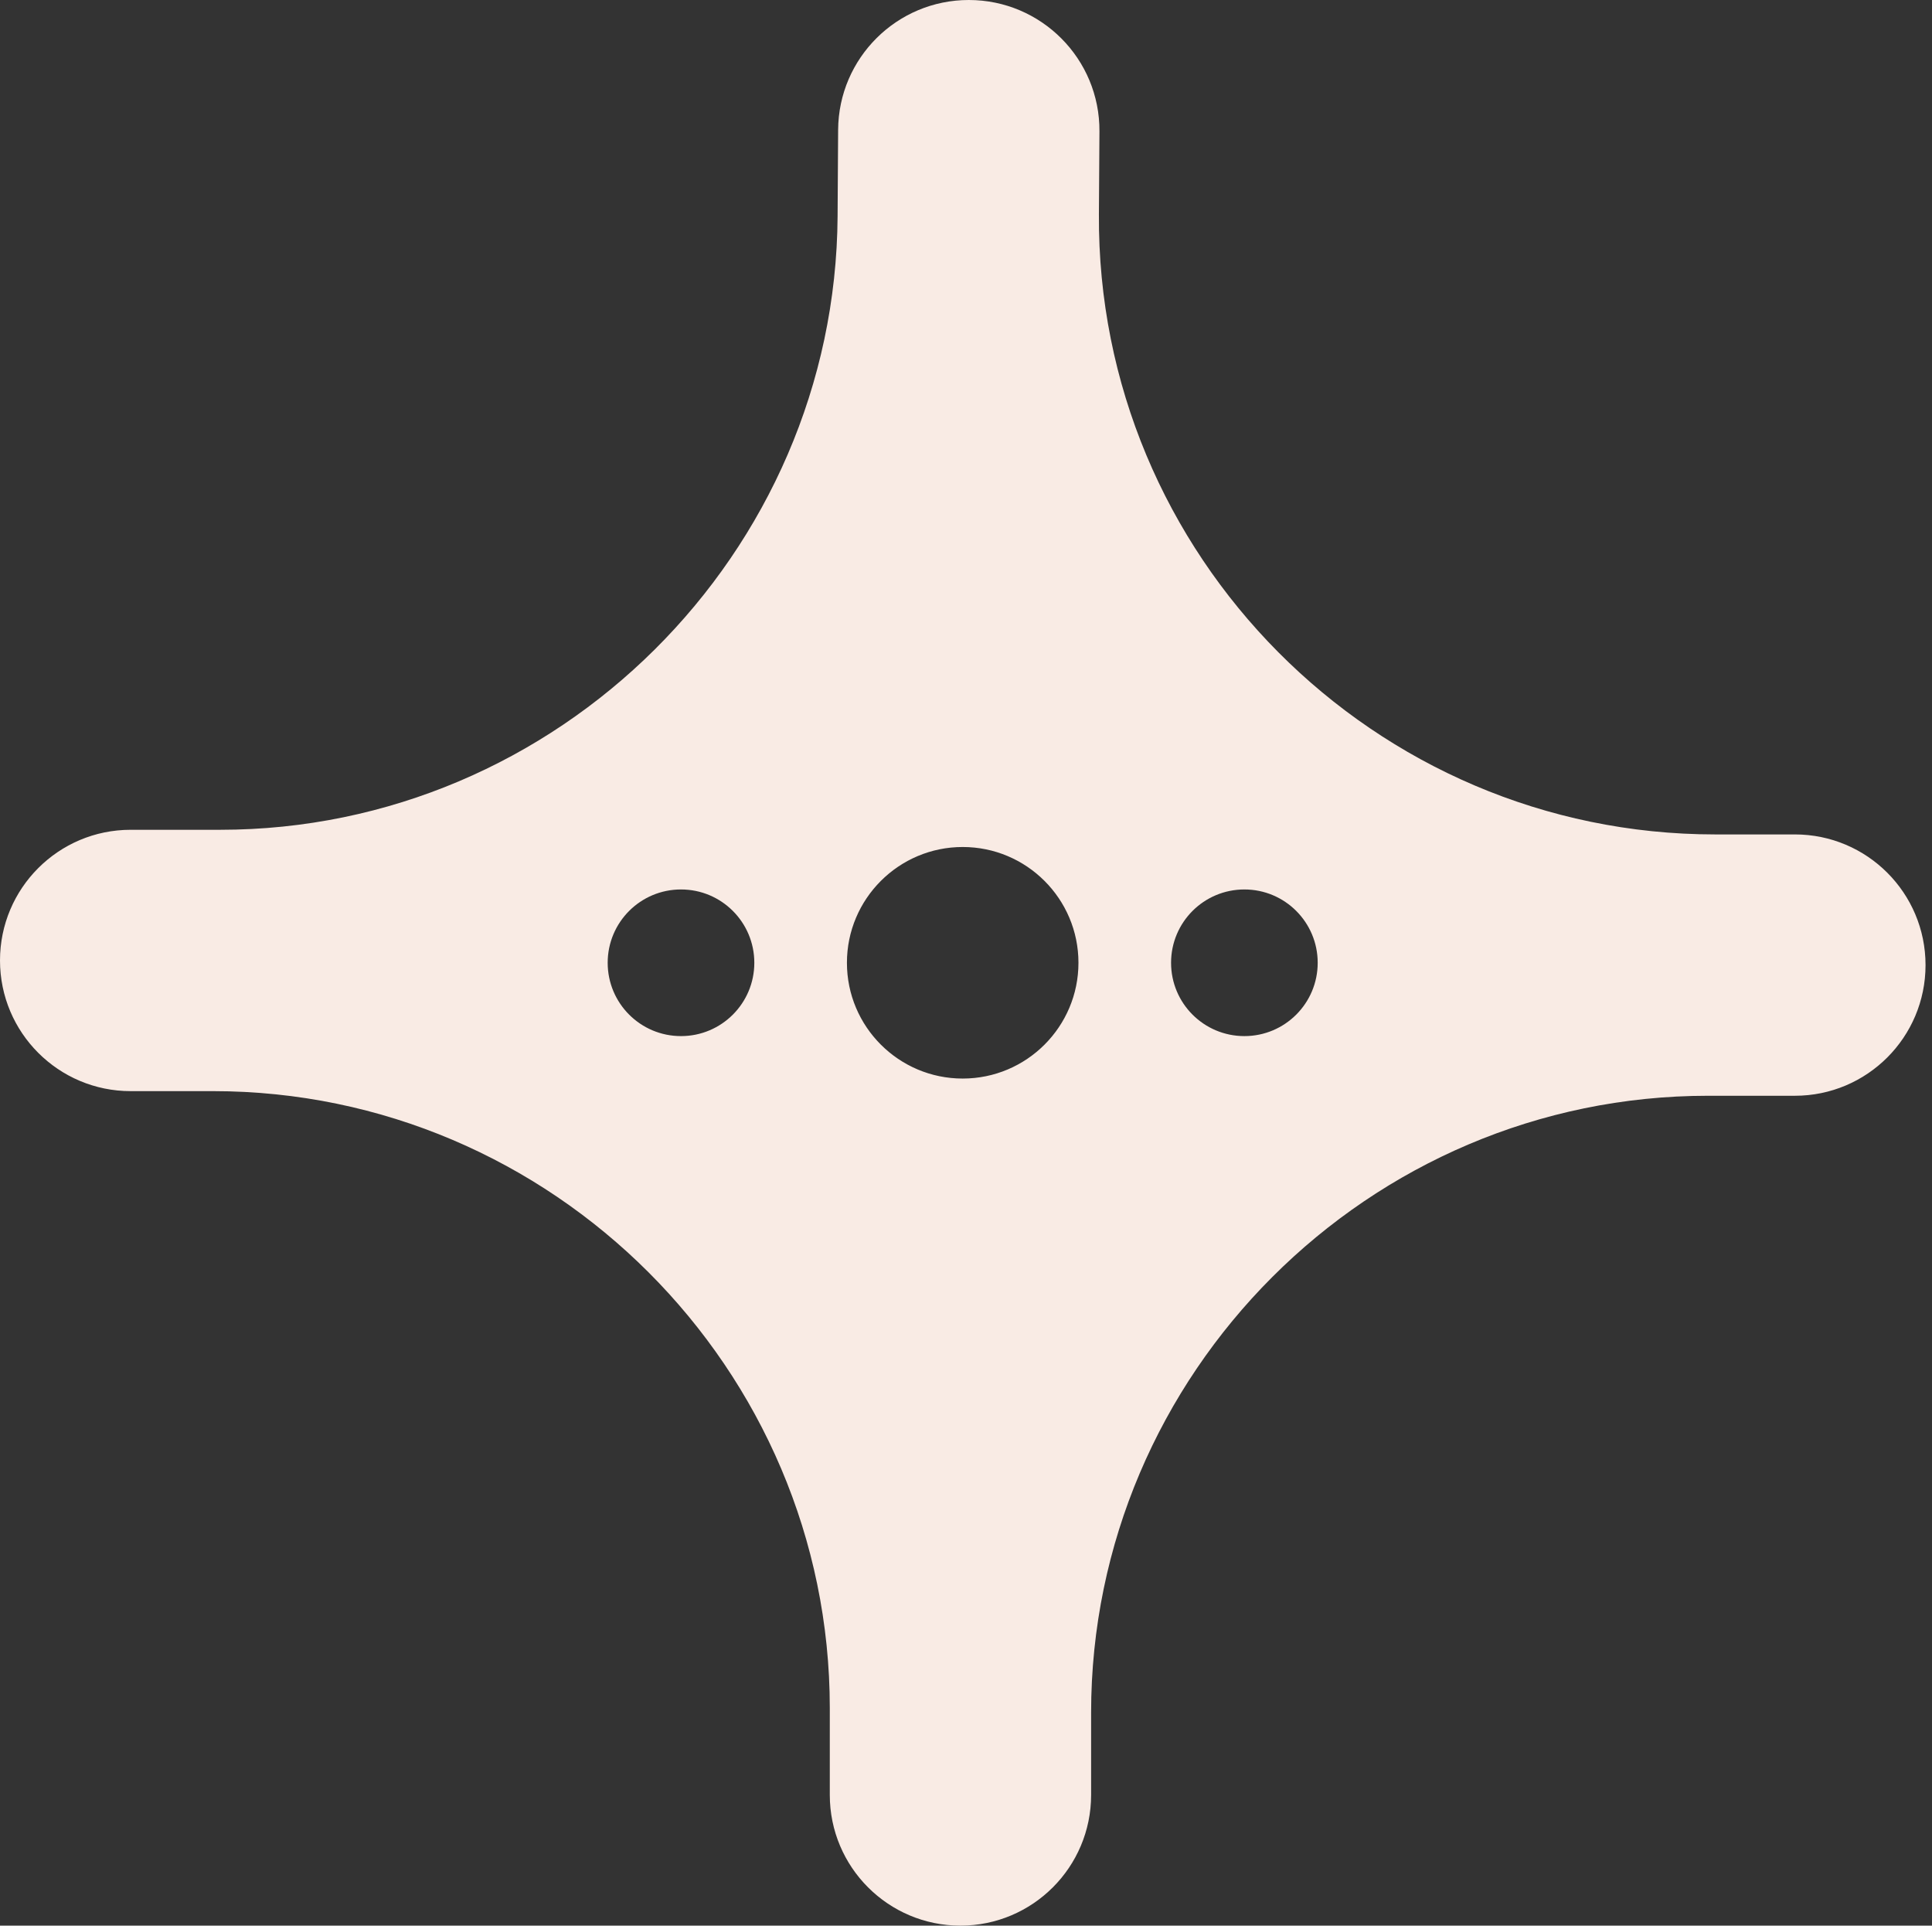 <?xml version="1.0" encoding="UTF-8"?> <svg xmlns="http://www.w3.org/2000/svg" width="295" height="294" viewBox="0 0 295 294" fill="none"><rect x="0" y="0" width="295" height="294" fill="#333333" stroke="none"/><path d="M274.051 127.398H261.89C209.816 127.398 167.464 84.786 167.794 32.712L167.876 20.068C167.947 9.003 158.991 -0 147.926 -0C136.955 -0 128.046 8.861 127.975 19.821L127.893 33.007C127.575 84.539 85.152 126.69 33.62 126.69H19.951C8.932 126.69 0 135.623 0 146.641C0 157.659 8.932 166.591 19.951 166.591H32.512C84.315 166.591 126.703 208.979 126.703 260.782V274.05C126.703 285.069 135.635 294.001 146.653 294.001C157.671 294.001 166.603 285.069 166.603 274.05V261.489C166.603 209.686 208.991 167.298 260.794 167.298H274.062C285.081 167.298 294.013 158.366 294.013 147.348C294.013 136.33 285.081 127.398 274.062 127.398H274.051ZM103.983 158.189C97.796 158.189 92.788 153.181 92.788 146.994C92.788 140.808 97.796 135.8 103.983 135.8C110.169 135.8 115.178 140.808 115.178 146.994C115.178 153.181 110.169 158.189 103.983 158.189ZM146.995 164.671C137.237 164.671 129.319 156.752 129.319 146.994C129.319 137.237 137.237 129.318 146.995 129.318C156.752 129.318 164.671 137.237 164.671 146.994C164.671 156.752 156.752 164.671 146.995 164.671ZM190.007 158.189C183.82 158.189 178.812 153.181 178.812 146.994C178.812 140.808 183.82 135.8 190.007 135.8C196.193 135.8 201.201 140.808 201.201 146.994C201.201 153.181 196.193 158.189 190.007 158.189Z" fill="#F9EBE4"></path></svg> 